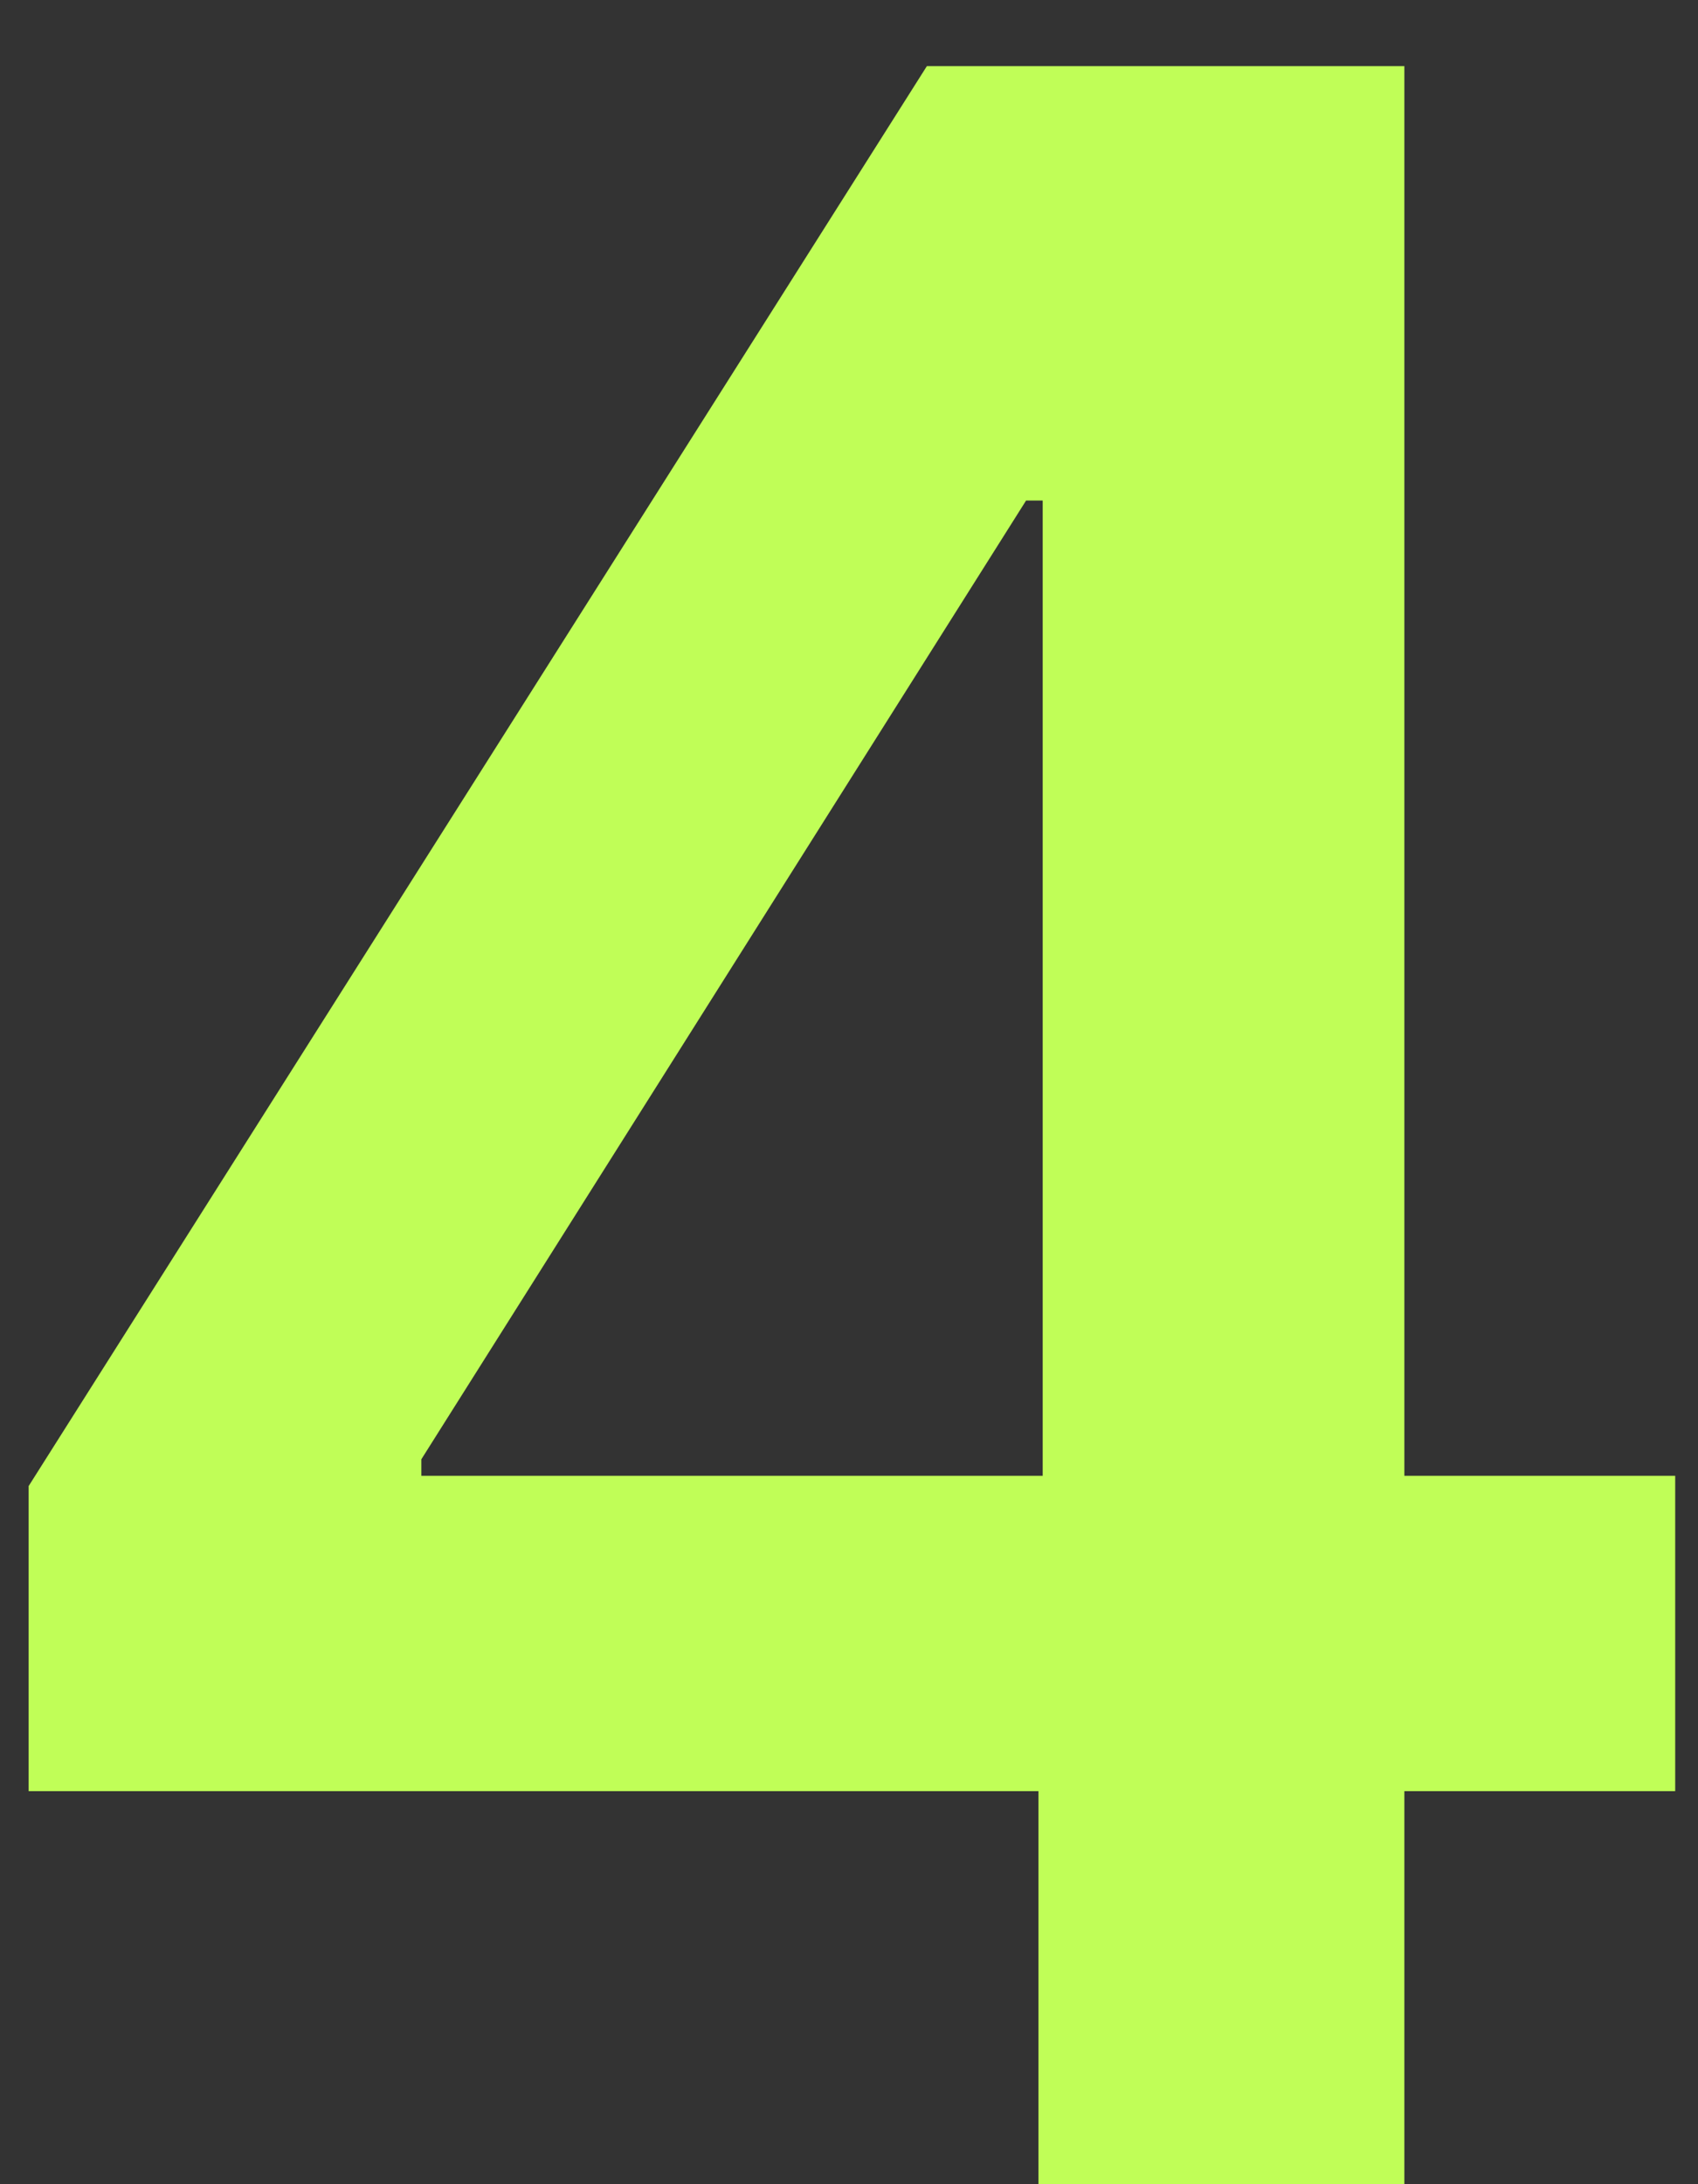 <svg width="14" height="18" viewBox="0 0 14 18" fill="none" xmlns="http://www.w3.org/2000/svg">
<rect x="0" y="0" width="14" height="18" fill="#333333" stroke="none"/>
<path d="M0.236 14.761V12.247L7.642 0.545H9.739V4.125H8.46L3.474 12.026V12.162H13.812V14.761H0.236ZM8.562 18V13.994L8.597 12.869V0.545H11.579V18H8.562Z" fill="#C0FE57"/>
</svg>
